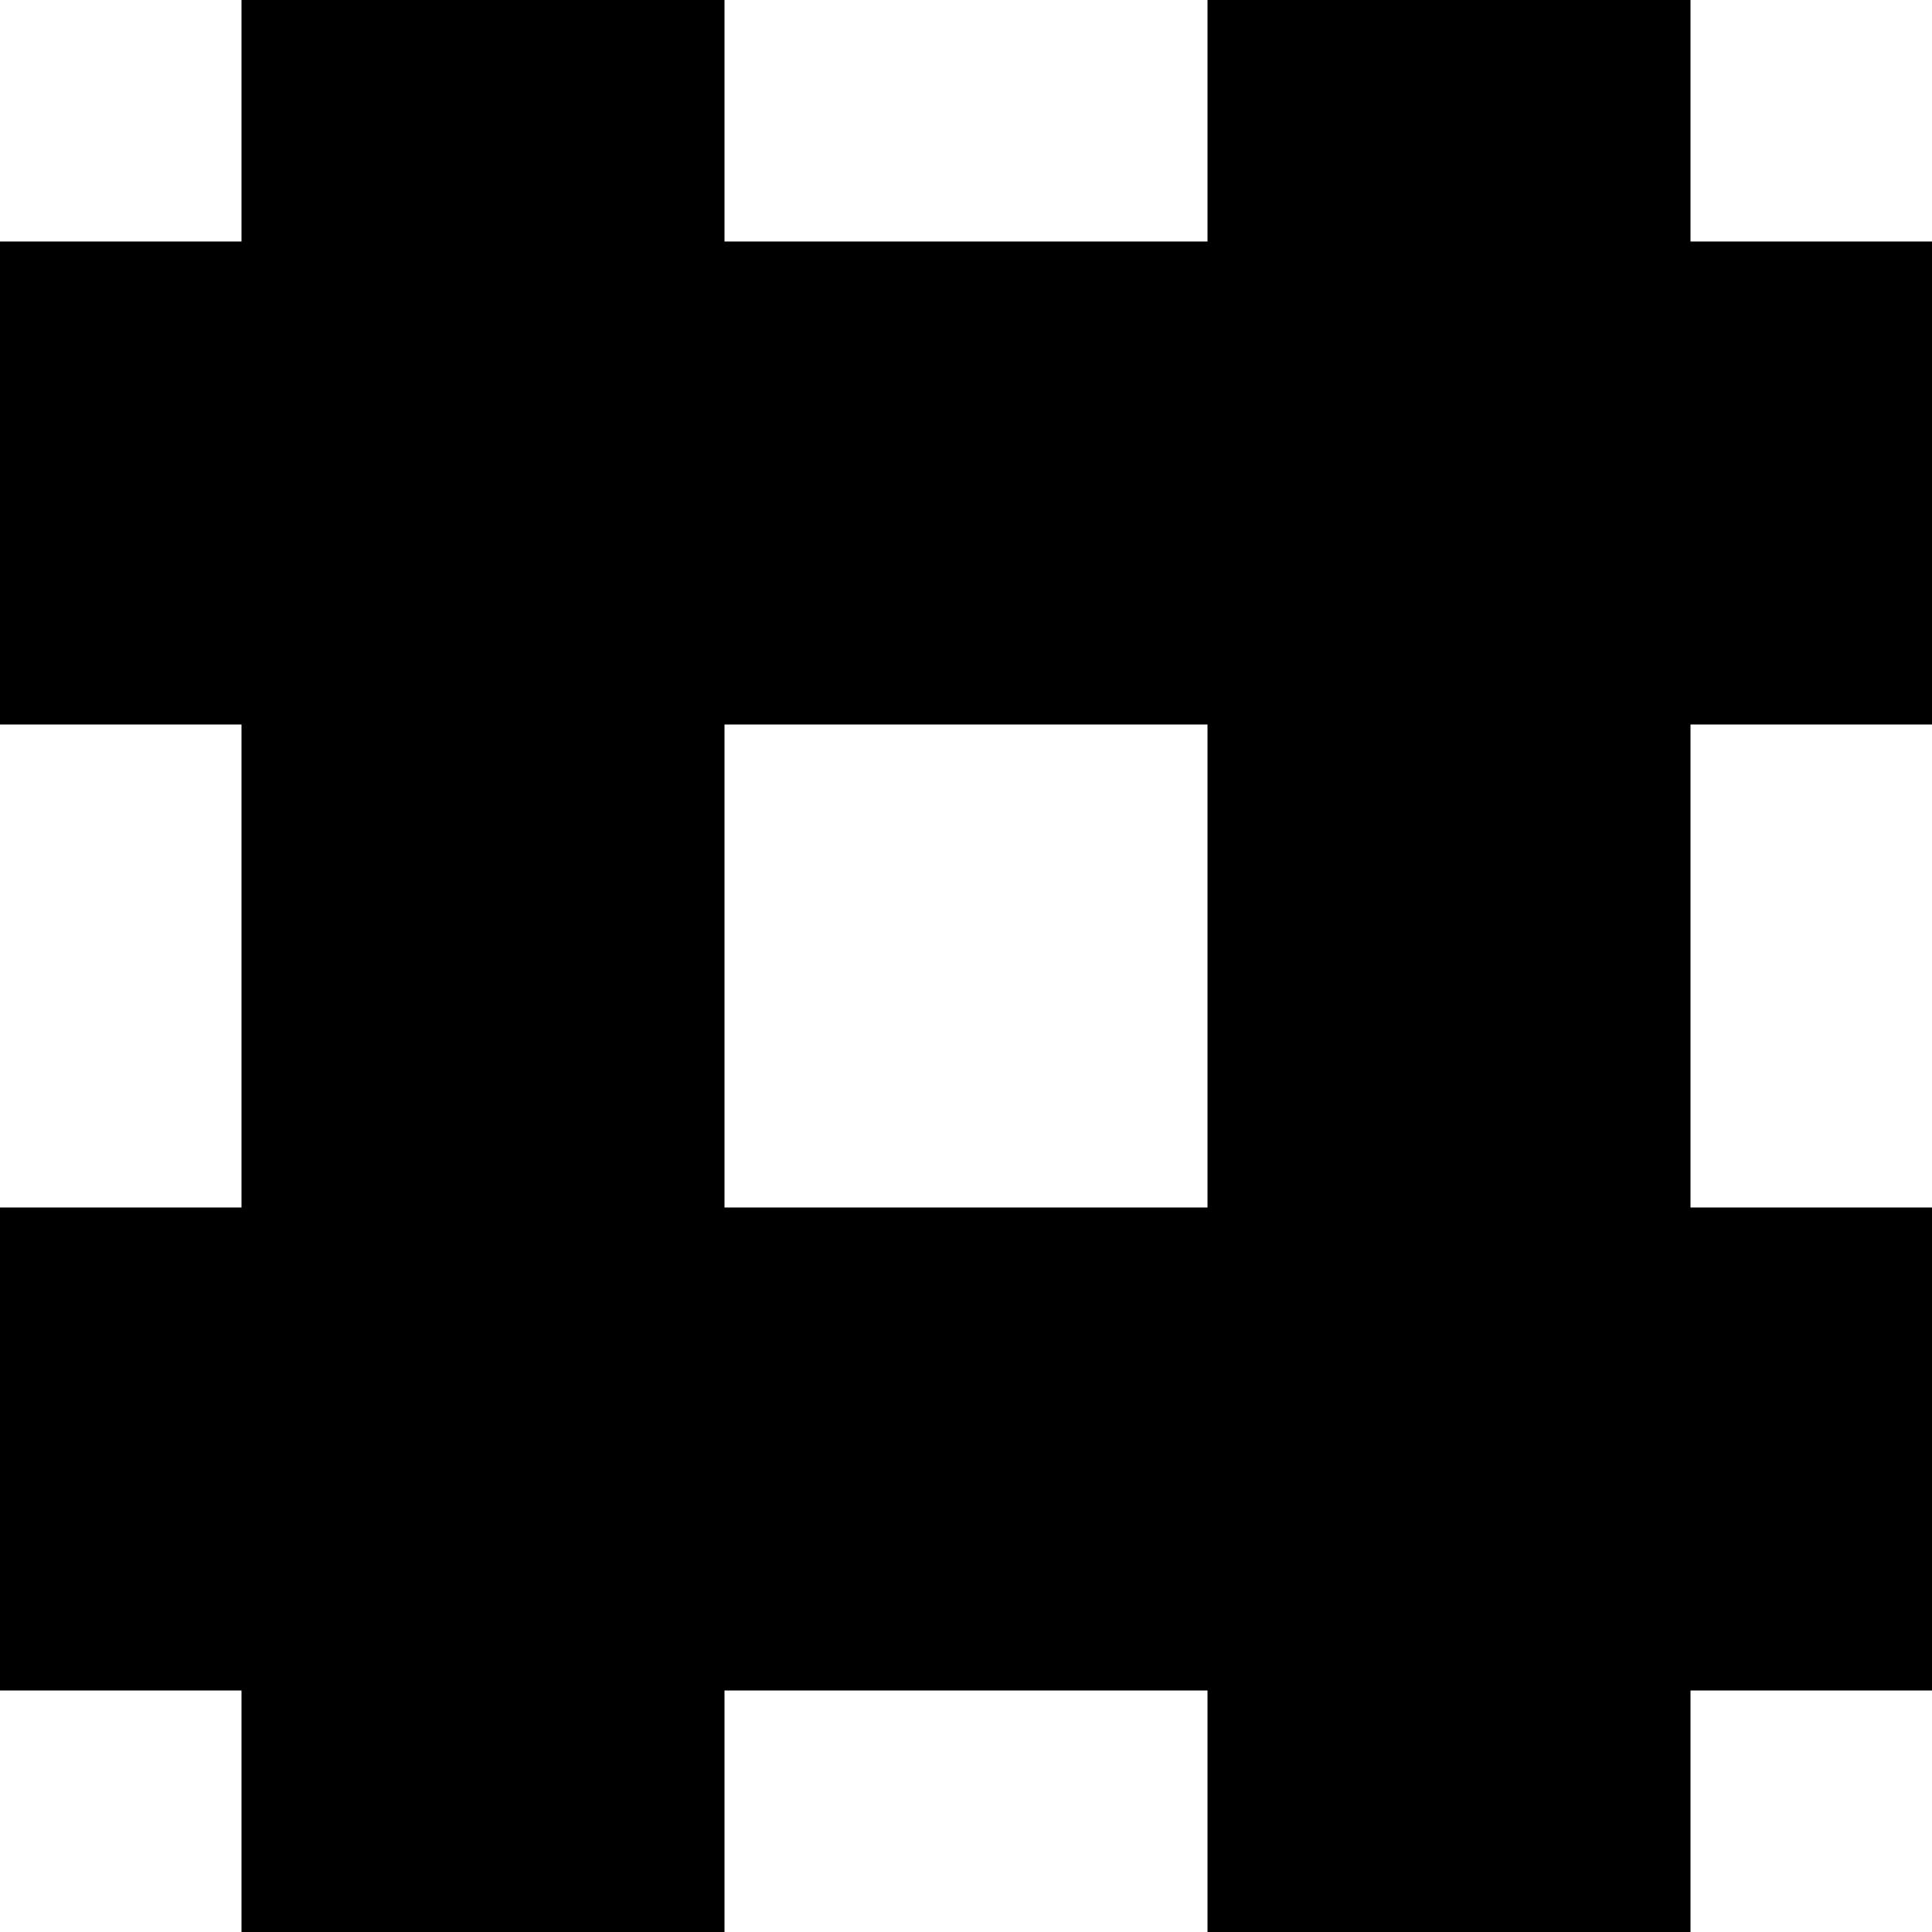 <svg xmlns="http://www.w3.org/2000/svg" viewBox="0 0 480 480"><path d="M480 180V60h-60V0H300v60H180V0H60v60H0v120h60v120H0v120h60v60h120v-60h120v60h120v-60h60V300h-60V180h60ZM300 300H180V180h120v120Z"/></svg>